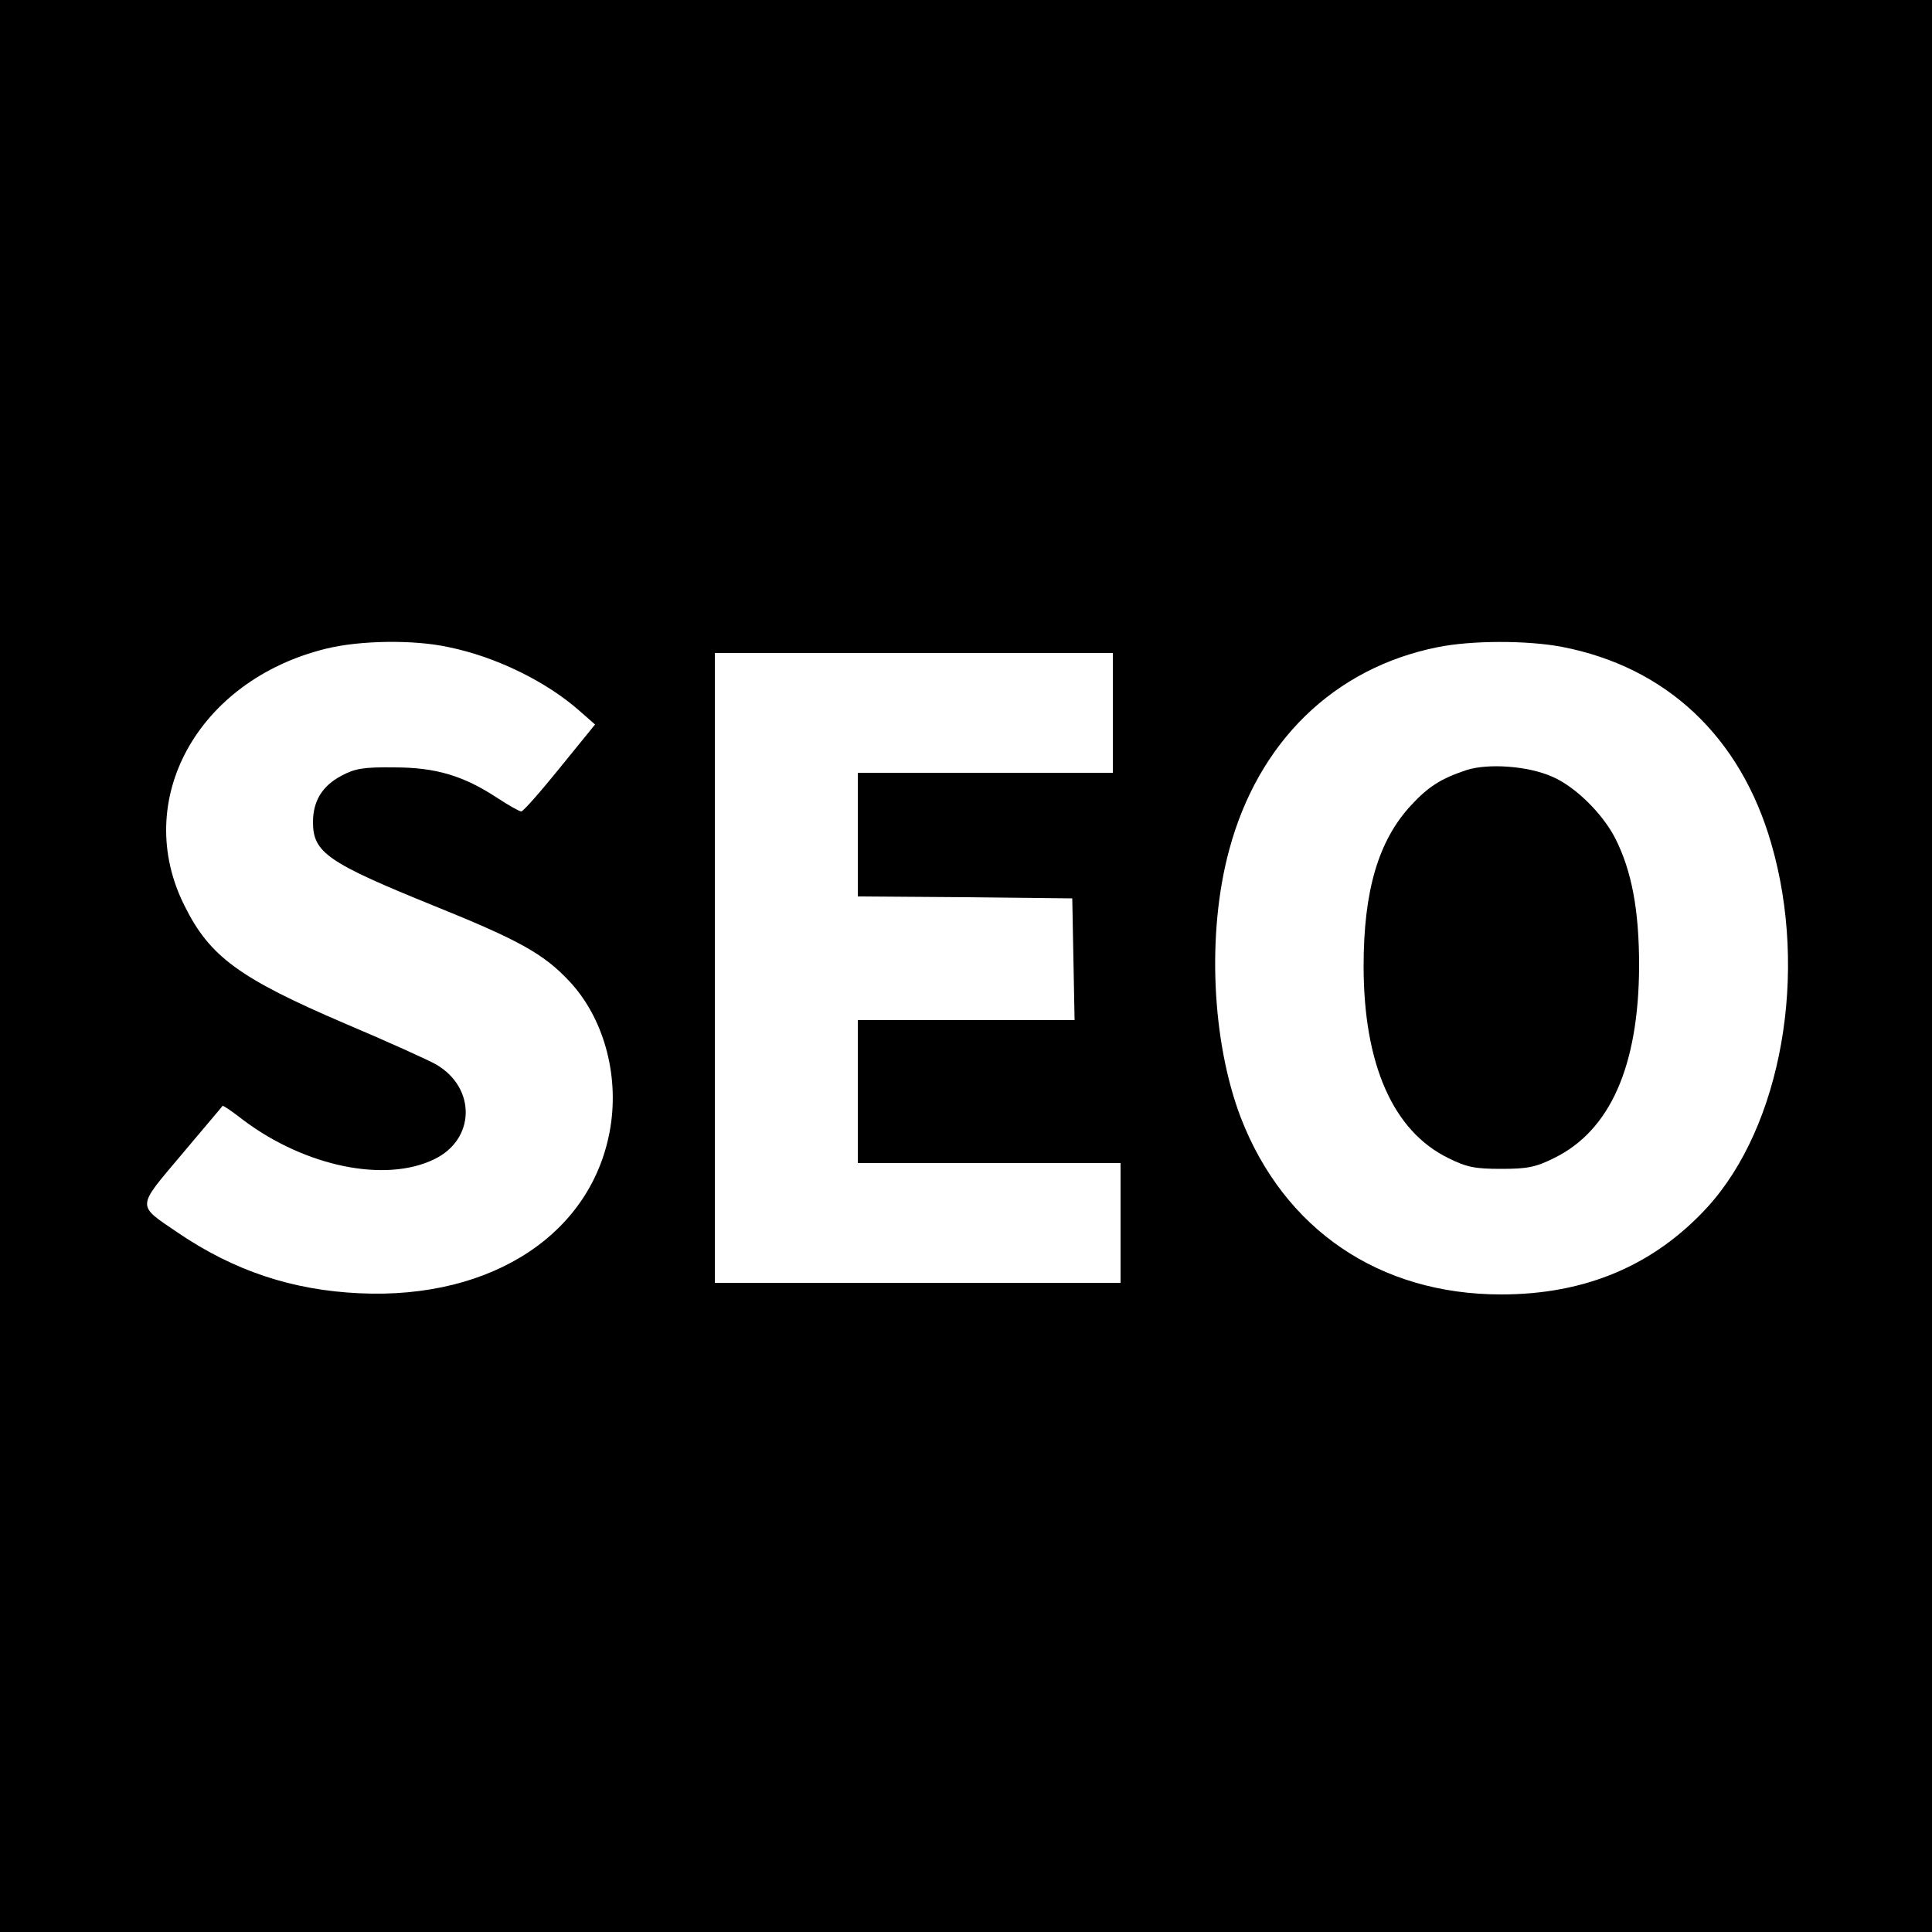 <?xml version="1.0" standalone="no"?>
<!DOCTYPE svg PUBLIC "-//W3C//DTD SVG 20010904//EN"
 "http://www.w3.org/TR/2001/REC-SVG-20010904/DTD/svg10.dtd">
<svg version="1.0" xmlns="http://www.w3.org/2000/svg"
 width="500pt" height="500pt" viewBox="0 0 500 500"
 preserveAspectRatio="xMidYMid meet">
<g transform="translate(0,500) scale(0.1,-0.1)"
fill="#000000" stroke="none">
<path d="M0 2500 l0 -2500 2500 0 2500 0 0 2500 0 2500 -2500 0 -2500 0 0
-2500z m1162 825 c122 -25 252 -89 337 -164 l41 -36 -91 -112 c-50 -62 -95
-113 -100 -113 -5 0 -33 16 -62 35 -87 57 -158 79 -267 79 -80 1 -102 -3 -137
-22 -49 -26 -73 -65 -73 -120 0 -79 39 -105 315 -217 218 -88 283 -124 349
-195 87 -93 128 -238 106 -376 -44 -274 -304 -447 -649 -431 -175 8 -325 58
-471 157 -107 73 -108 62 10 202 57 68 105 124 106 126 1 2 26 -15 54 -37 160
-120 367 -163 494 -101 106 51 109 184 5 245 -19 11 -125 59 -236 106 -273
117 -350 173 -415 304 -138 273 33 584 365 666 88 22 229 24 319 4z m2880 1
c270 -52 462 -232 542 -509 97 -334 27 -731 -166 -942 -138 -150 -315 -225
-533 -225 -315 0 -562 168 -674 458 -75 197 -88 478 -30 692 75 280 271 471
539 525 88 18 232 18 322 1z m-1162 -171 l0 -155 -330 0 -330 0 0 -160 0 -160
278 -2 277 -3 3 -157 3 -158 -281 0 -280 0 0 -185 0 -185 340 0 340 0 0 -155
0 -155 -525 0 -525 0 0 815 0 815 515 0 515 0 0 -155z"/>
<path d="M3795 3007 c-66 -22 -99 -43 -144 -92 -84 -91 -122 -221 -122 -415 0
-254 76 -427 219 -497 48 -24 70 -28 137 -28 67 0 89 4 137 28 145 71 219 238
220 497 0 145 -19 246 -62 331 -33 64 -104 134 -163 159 -63 28 -166 35 -222
17z"/>
</g>
</svg>
